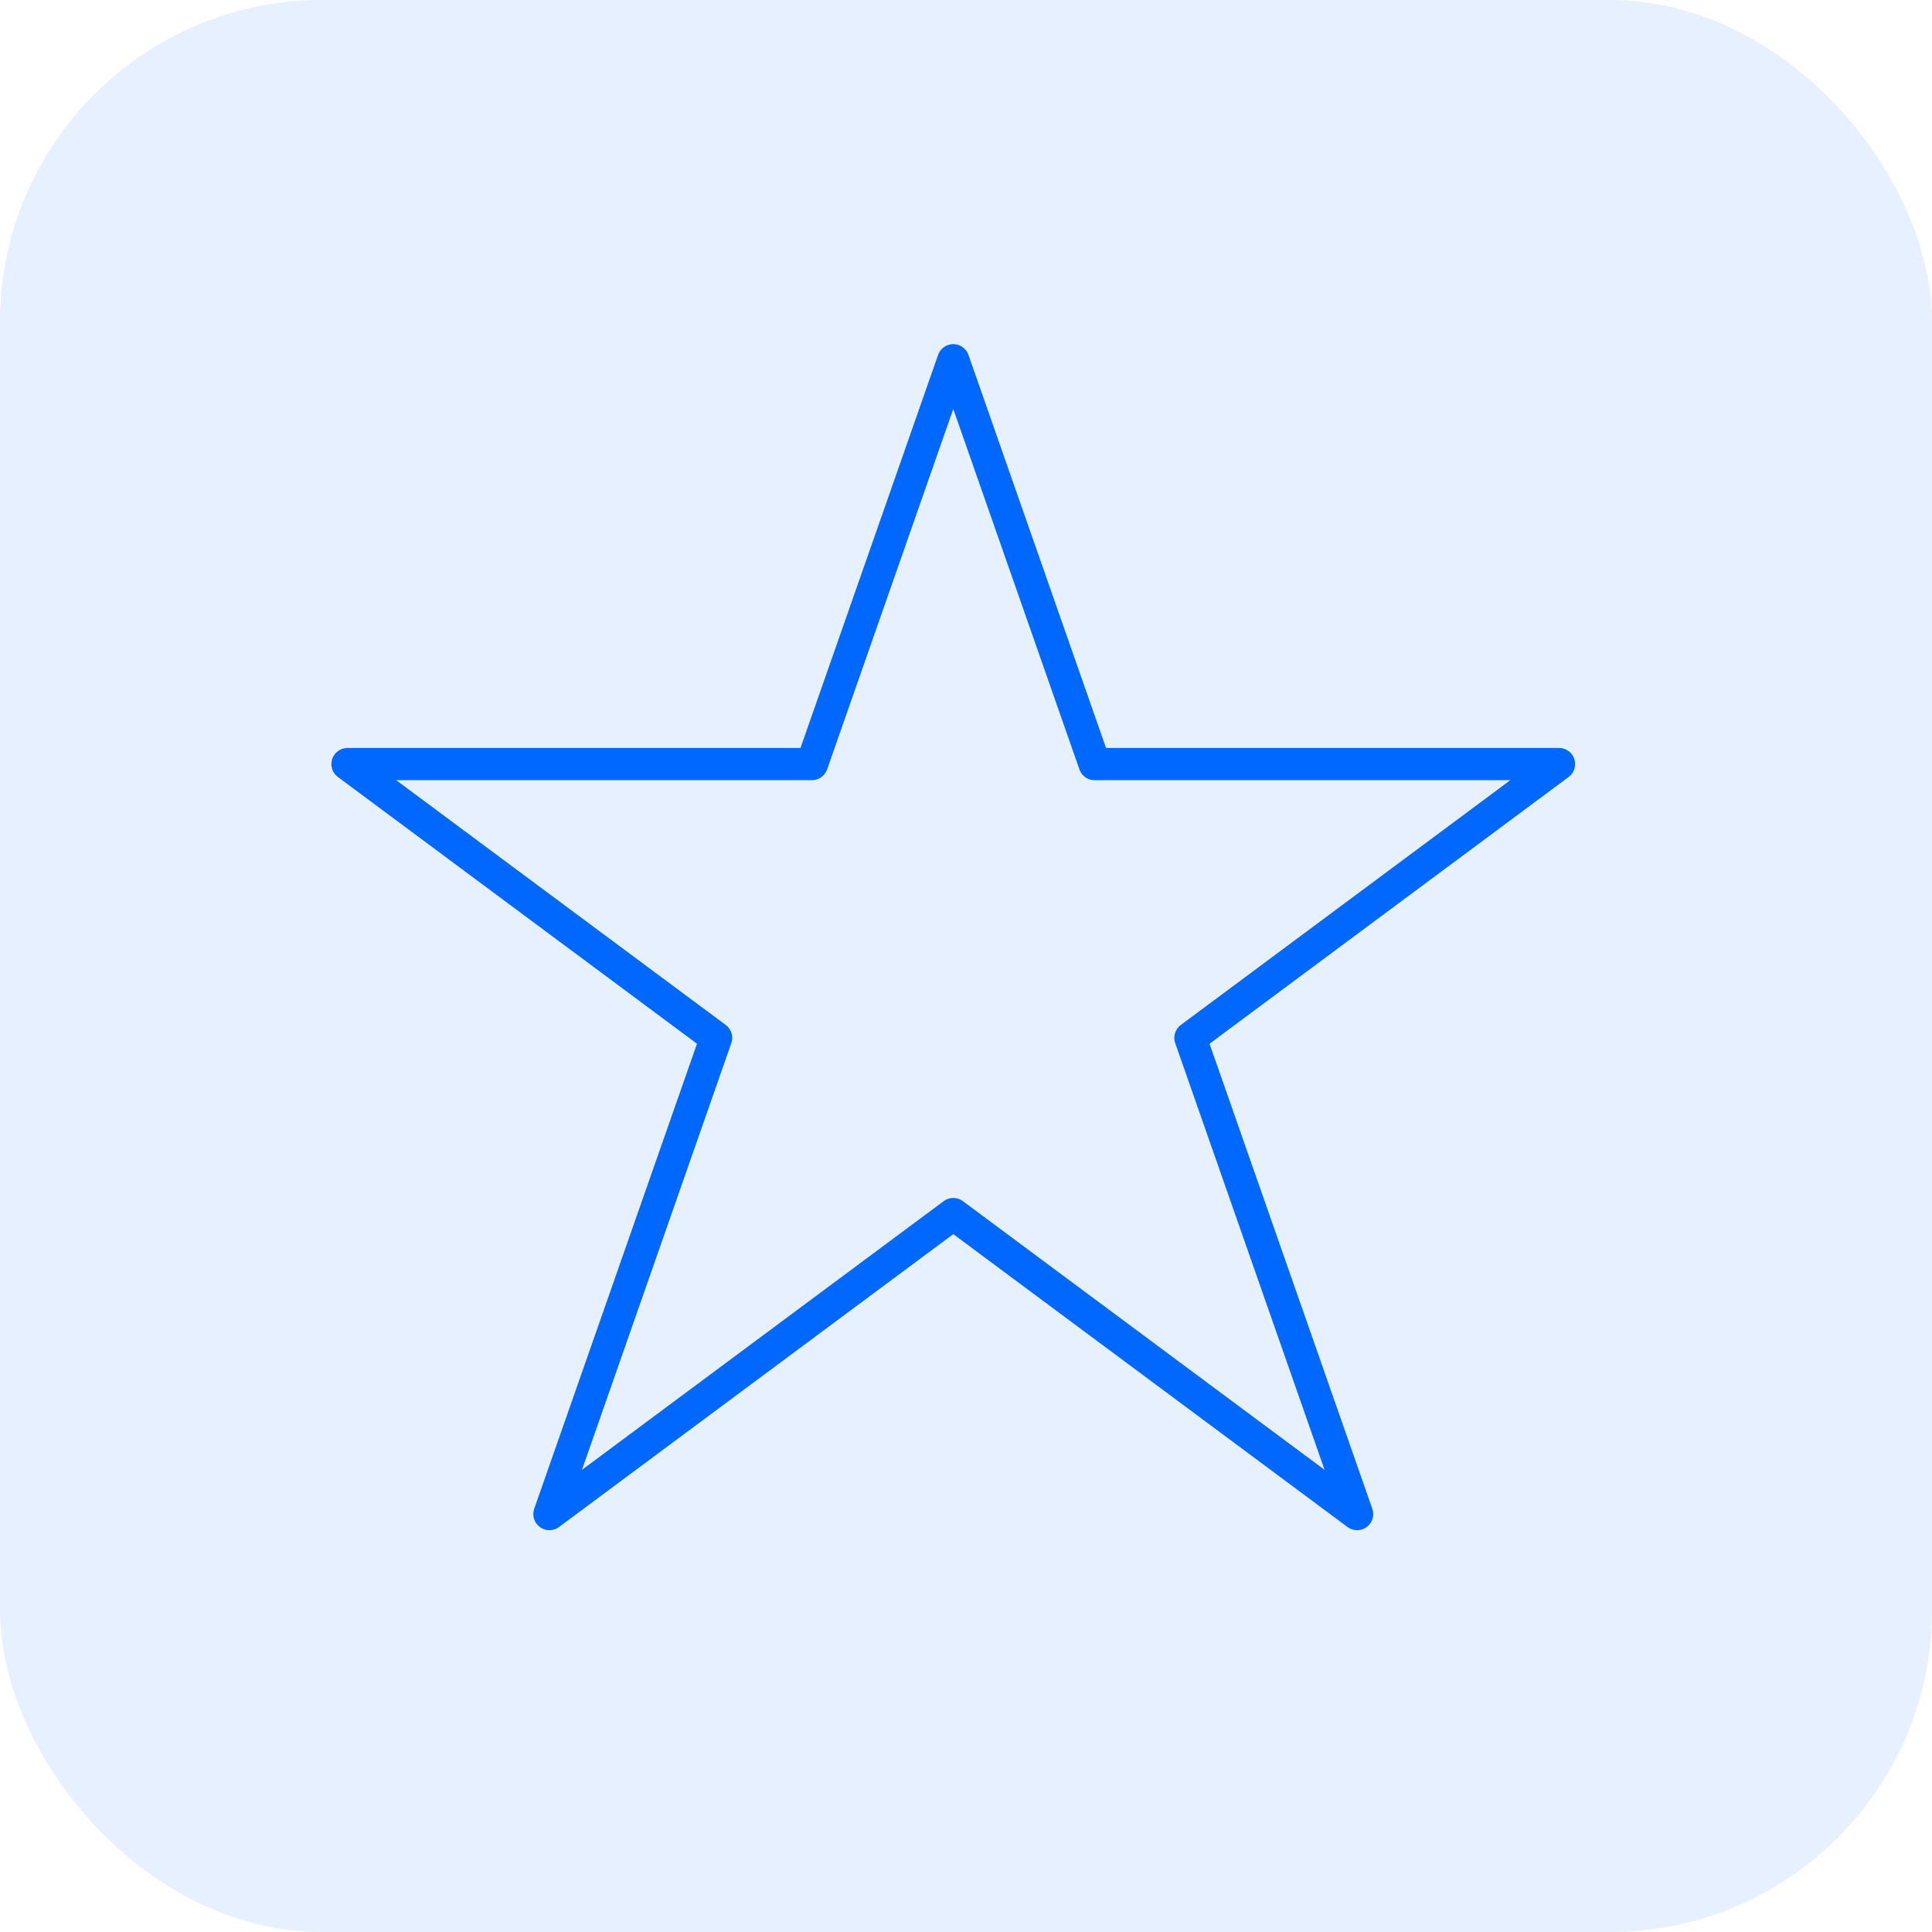 <?xml version="1.0" encoding="UTF-8"?> <svg xmlns="http://www.w3.org/2000/svg" width="60" height="60" viewBox="0 0 60 60" fill="none"><rect opacity="0.1" width="60" height="60" rx="10" fill="#0068FF"></rect><path fill-rule="evenodd" clip-rule="evenodd" d="M29.605 11.188L33.994 23.729H48.417L36.97 32.232L42.146 47.021L29.605 37.704L17.063 47.021L22.239 32.232L10.792 23.729H25.215L29.605 11.188Z" stroke="#0068FF" stroke-linecap="round" stroke-linejoin="round"></path></svg> 